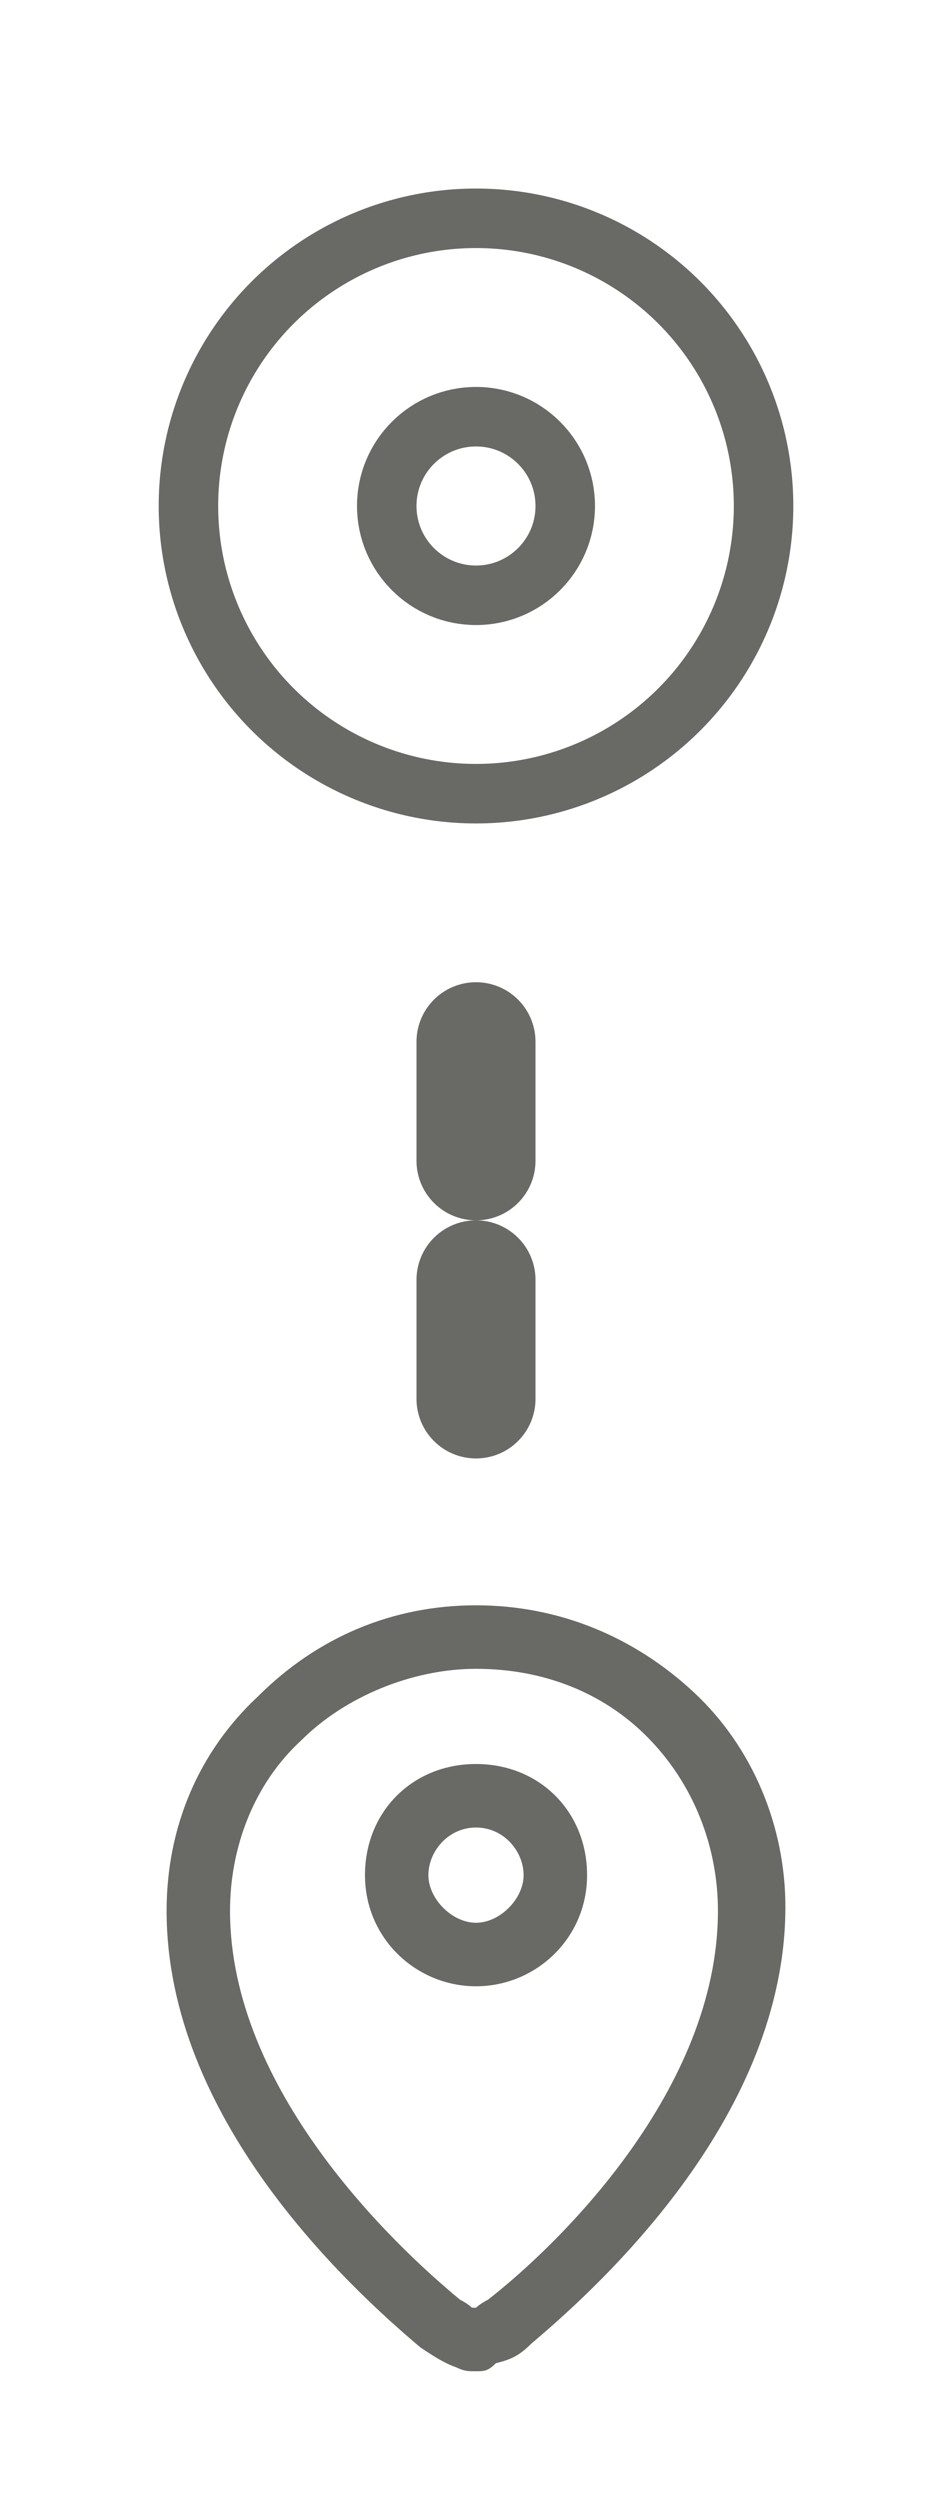 <svg width="16" height="42" viewBox="0 0 16 42" fill="none" xmlns="http://www.w3.org/2000/svg">
<path d="M8 17.5L8 24.377" stroke="#696966" stroke-width="2" stroke-linecap="round" stroke-dasharray="2 2"/>
<circle cx="8" cy="8.5" r="4.833" stroke="#696966"/>
<circle cx="8" cy="8.5" r="1.5" stroke="#696966"/>
<path d="M8 39.834C7.866 39.834 7.8 39.834 7.666 39.767C7.466 39.7 7.266 39.567 7.066 39.434C5.8 38.367 2.8 35.567 2.8 32.1C2.8 30.7 3.333 29.433 4.333 28.5C5.333 27.5 6.6 26.967 8 26.967C9.4 26.967 10.666 27.5 11.666 28.433C12.666 29.367 13.2 30.7 13.2 32.033C13.2 35.5 10.2 38.3 8.933 39.367C8.733 39.567 8.6 39.633 8.333 39.7C8.2 39.834 8.133 39.834 8 39.834ZM8 28.034C6.933 28.034 5.8 28.5 5.066 29.233C4.266 29.967 3.866 31.034 3.866 32.1C3.866 35.1 6.6 37.7 7.733 38.633C7.866 38.7 7.933 38.767 7.933 38.767H8C8 38.767 8.066 38.7 8.2 38.633C9.4 37.7 12.066 35.1 12.066 32.1C12.066 31.034 11.666 29.967 10.867 29.167C10.133 28.433 9.133 28.034 8 28.034Z" fill="#696966"/>
<path d="M8 33.367C7 33.367 6.134 32.567 6.134 31.5C6.134 30.433 6.934 29.633 8 29.633C9.067 29.633 9.867 30.433 9.867 31.5C9.867 32.567 9 33.367 8 33.367ZM8 30.7C7.534 30.7 7.2 31.1 7.2 31.5C7.2 31.9 7.6 32.3 8 32.3C8.4 32.3 8.8 31.9 8.8 31.5C8.8 31.1 8.467 30.7 8 30.7Z" fill="#696966"/>
</svg>
